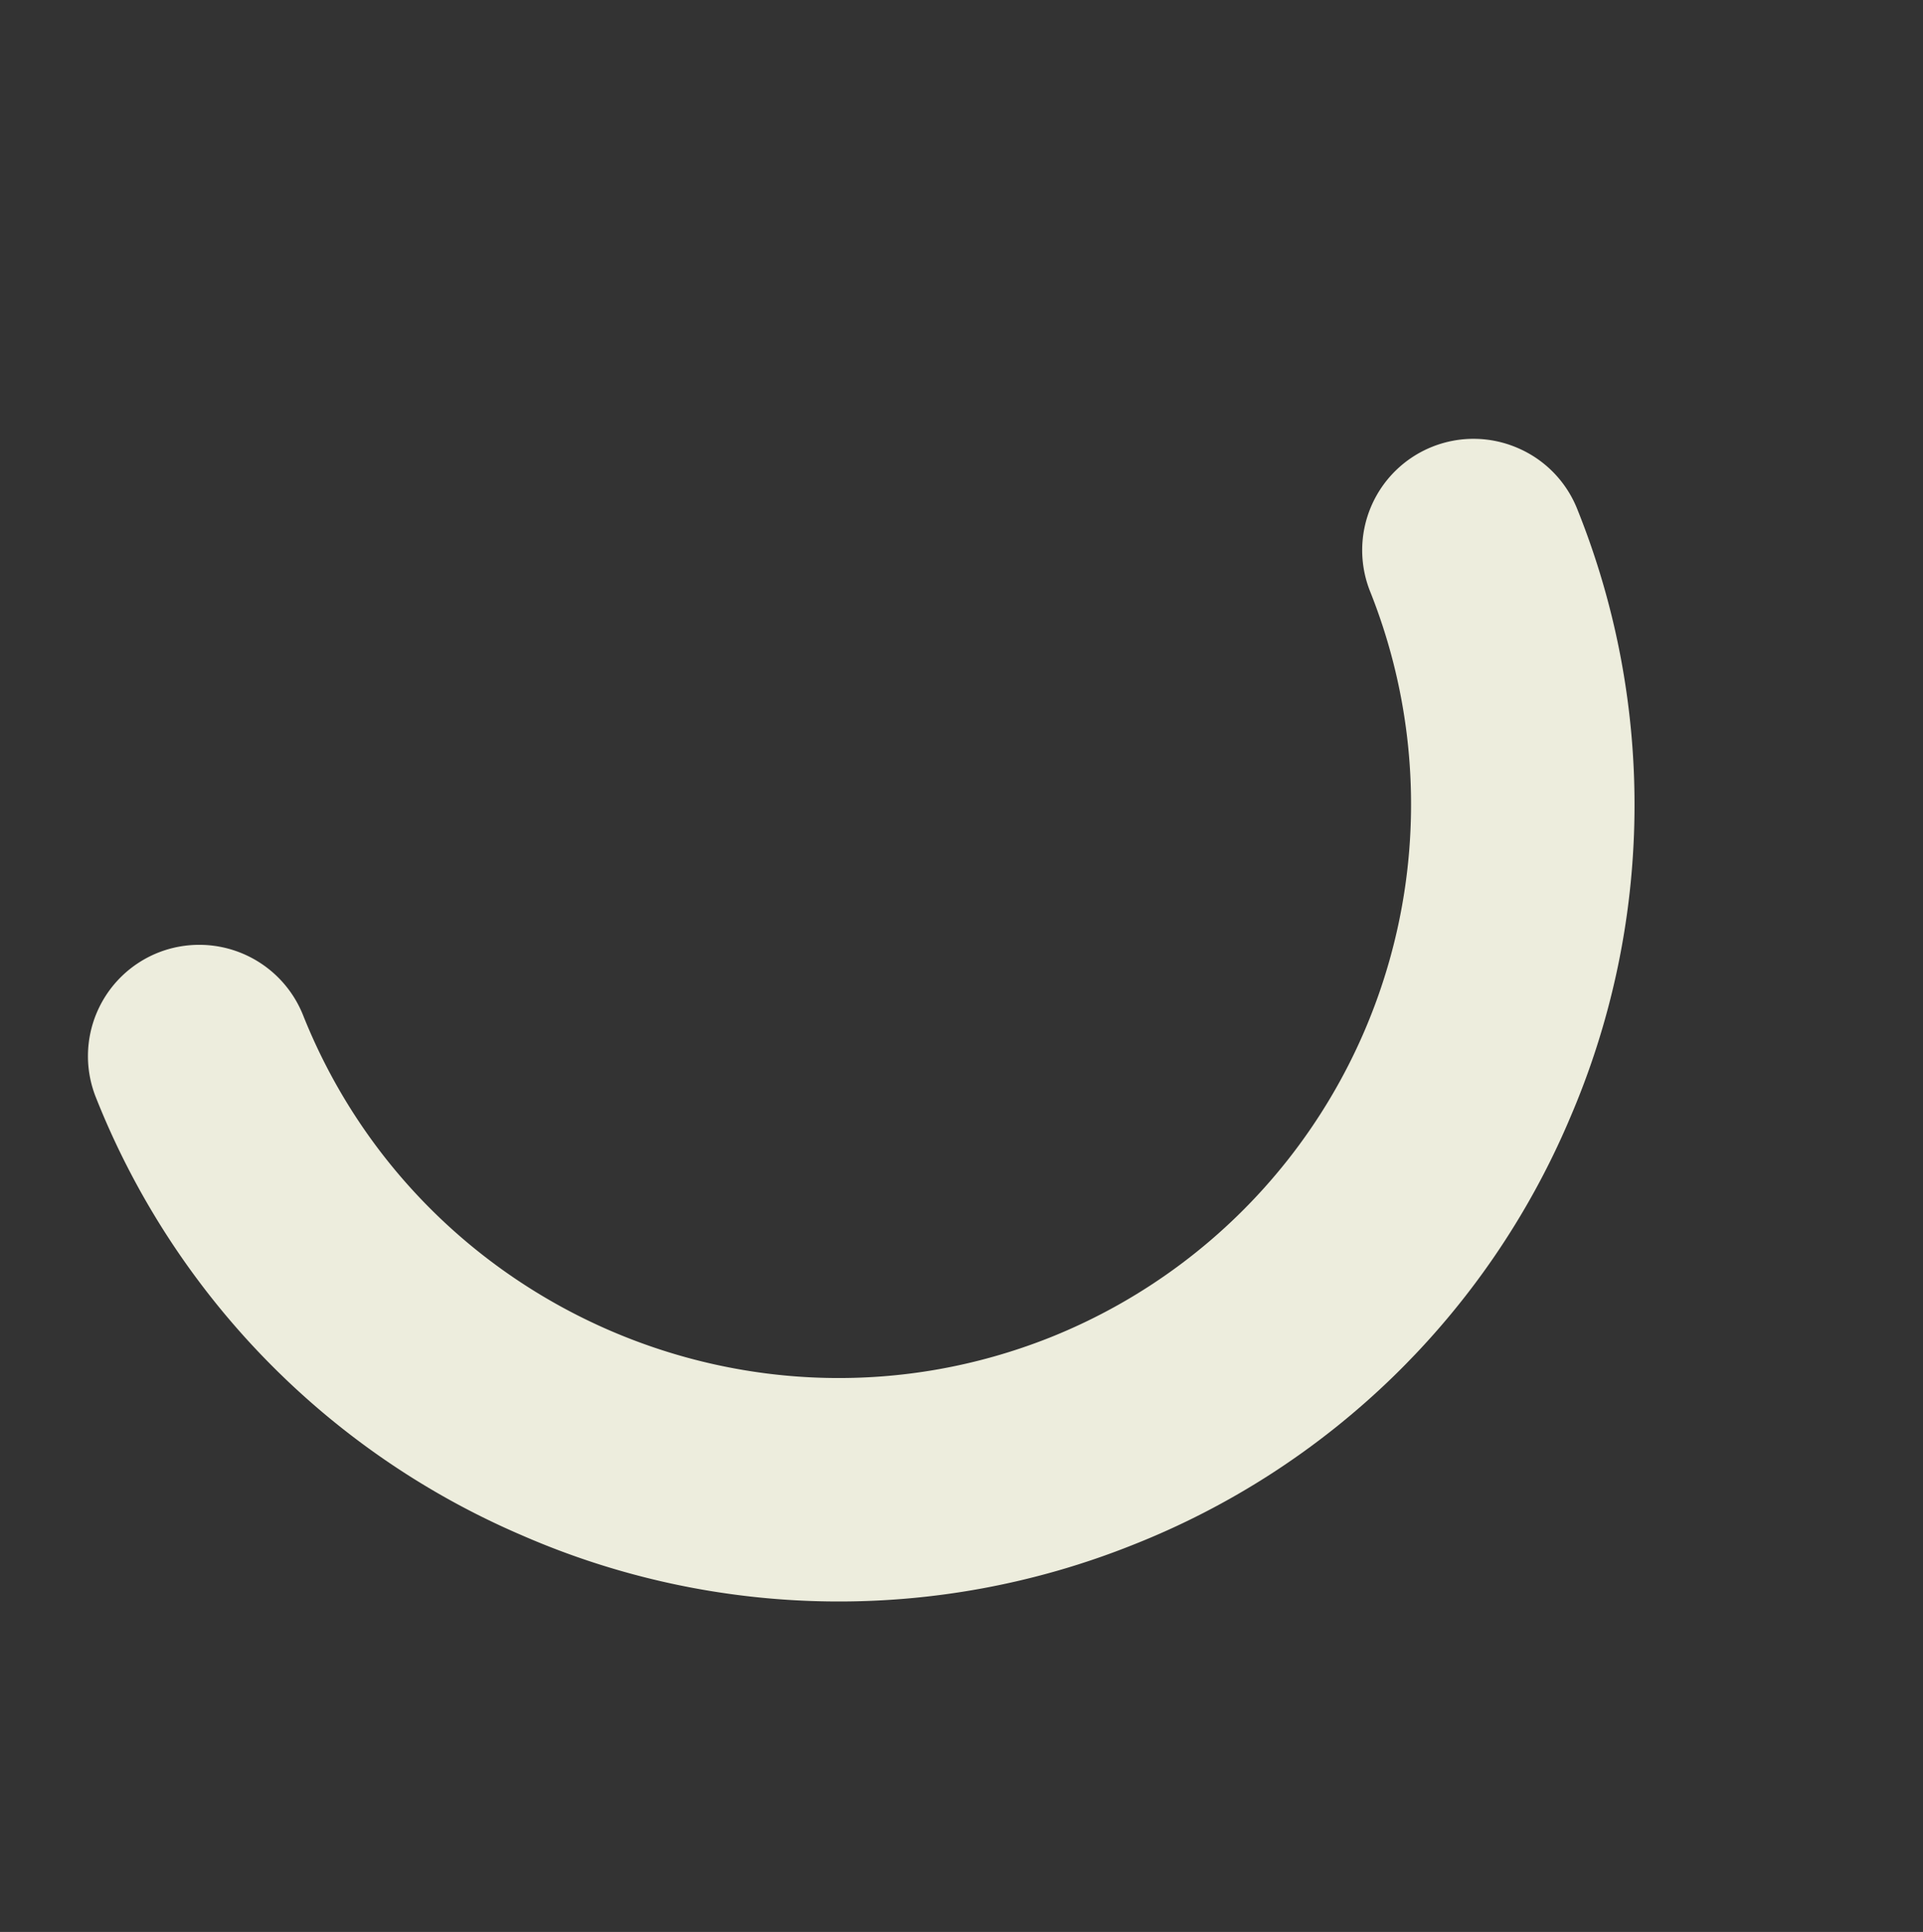 <svg xmlns="http://www.w3.org/2000/svg" xmlns:xlink="http://www.w3.org/1999/xlink" width="301.036" height="302.35" viewBox="0 0 301.036 302.35">
  <rect x="0" y="0" width="301.036" height="302.35" fill="#333333" stroke="none"/>
  <defs>
    <clipPath id="clip-path">
      <rect id="Rectangle_4" data-name="Rectangle 4" width="186.747" height="239.976" fill="#ededdd"/>
    </clipPath>
  </defs>
  <g id="Vorm_2" transform="matrix(0.719, 0.695, -0.695, 0.719, 166.701, 0)" style="mix-blend-mode: normal;isolation: isolate">
    <g id="Group_4" data-name="Group 4" clip-path="url(#clip-path)">
      <path id="Path_33" data-name="Path 33" d="M178.564,71.113A123.985,123.985,0,0,0,113.082,1.555,17.39,17.39,0,0,0,99.7,1.14l.826,2.191L99.7,1.14a17.428,17.428,0,0,0-1,32.208,89.838,89.838,0,0,1,45.09,118.806c-20.414,45.153-73.853,65.322-119.1,44.973a17.5,17.5,0,0,0-23.131,8.728,17.427,17.427,0,0,0,8.75,23.062,124.476,124.476,0,0,0,95.628,2.9,124.022,124.022,0,0,0,69.731-65.325,123.56,123.56,0,0,0,2.9-95.375" transform="translate(0 0)" fill="#ededdd"/>
    </g>
  </g>
</svg>
